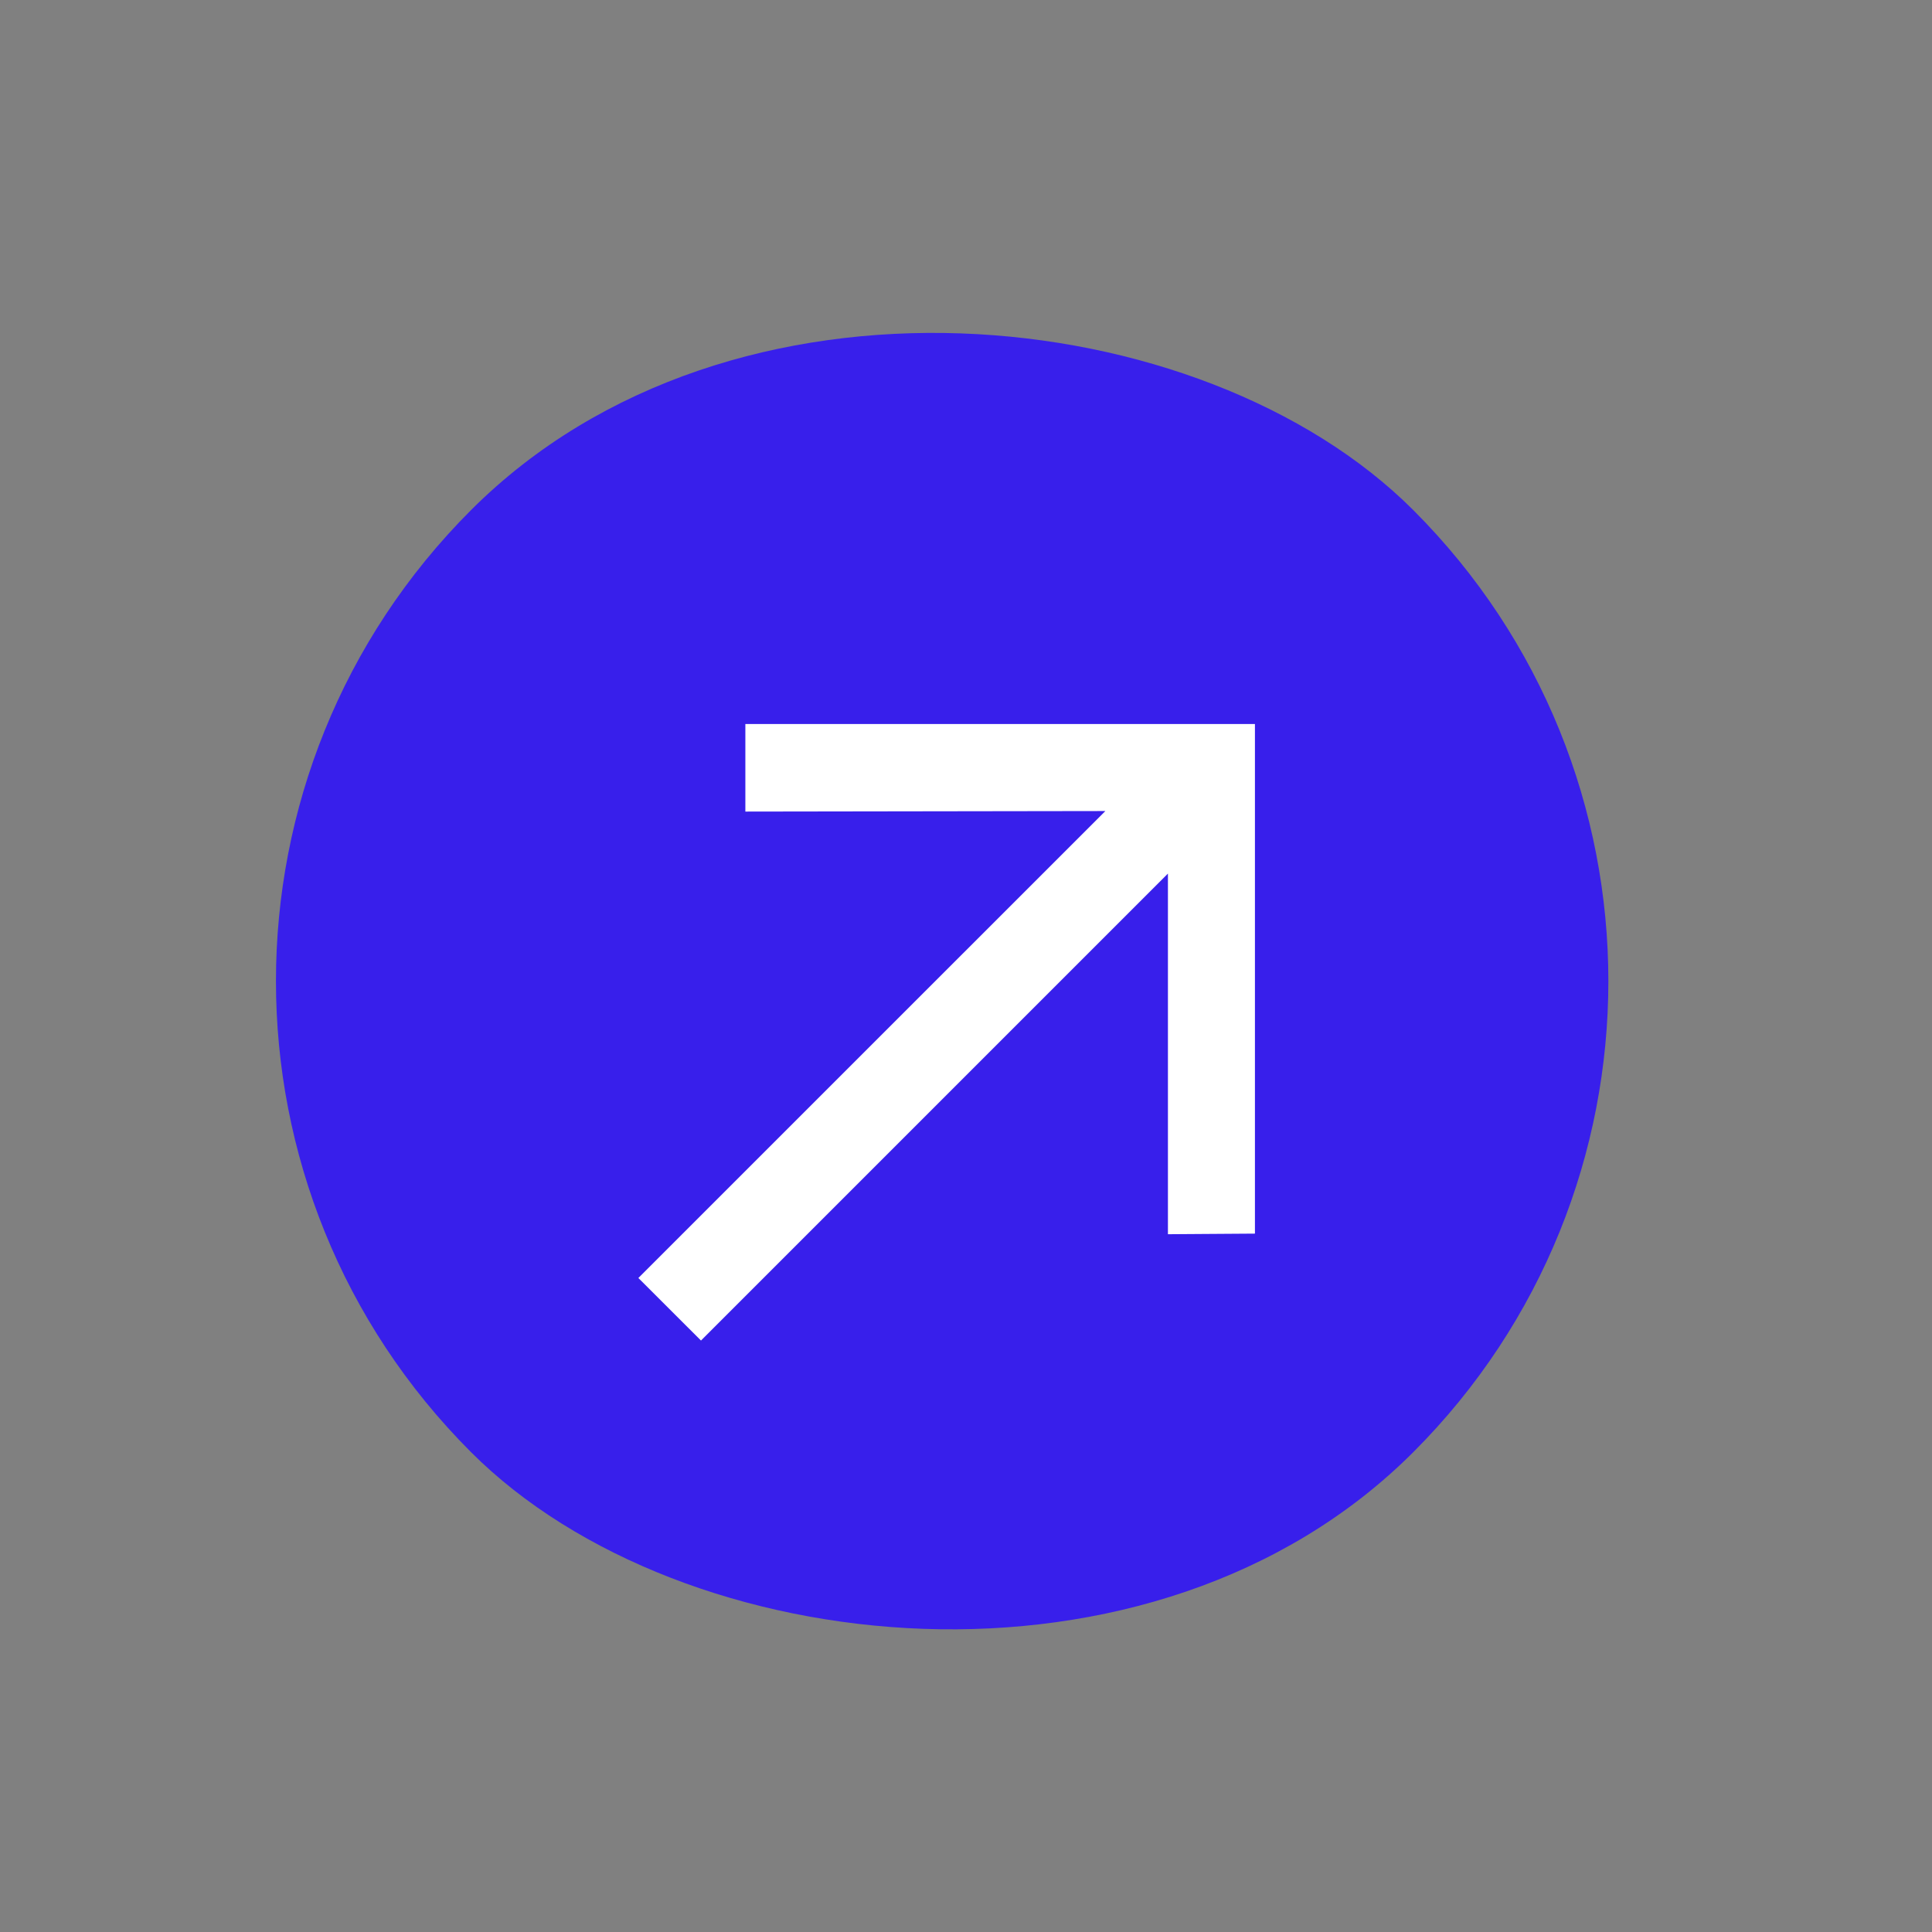 <svg width="29" height="29" viewBox="0 0 29 29" fill="none" xmlns="http://www.w3.org/2000/svg">
<rect x="0" y="0" width="29" height="29" fill="#808080" stroke="none"/>
<rect y="14.727" width="20" height="20" rx="10" transform="rotate(-45 0 14.727)" fill="#381FEB"/>
<path d="M18.837 18.517L17.531 18.526L17.531 13.113L10.522 20.122L9.582 19.183L16.592 12.174L11.188 12.182V10.868H18.837V18.517Z" fill="white"/>
</svg>

